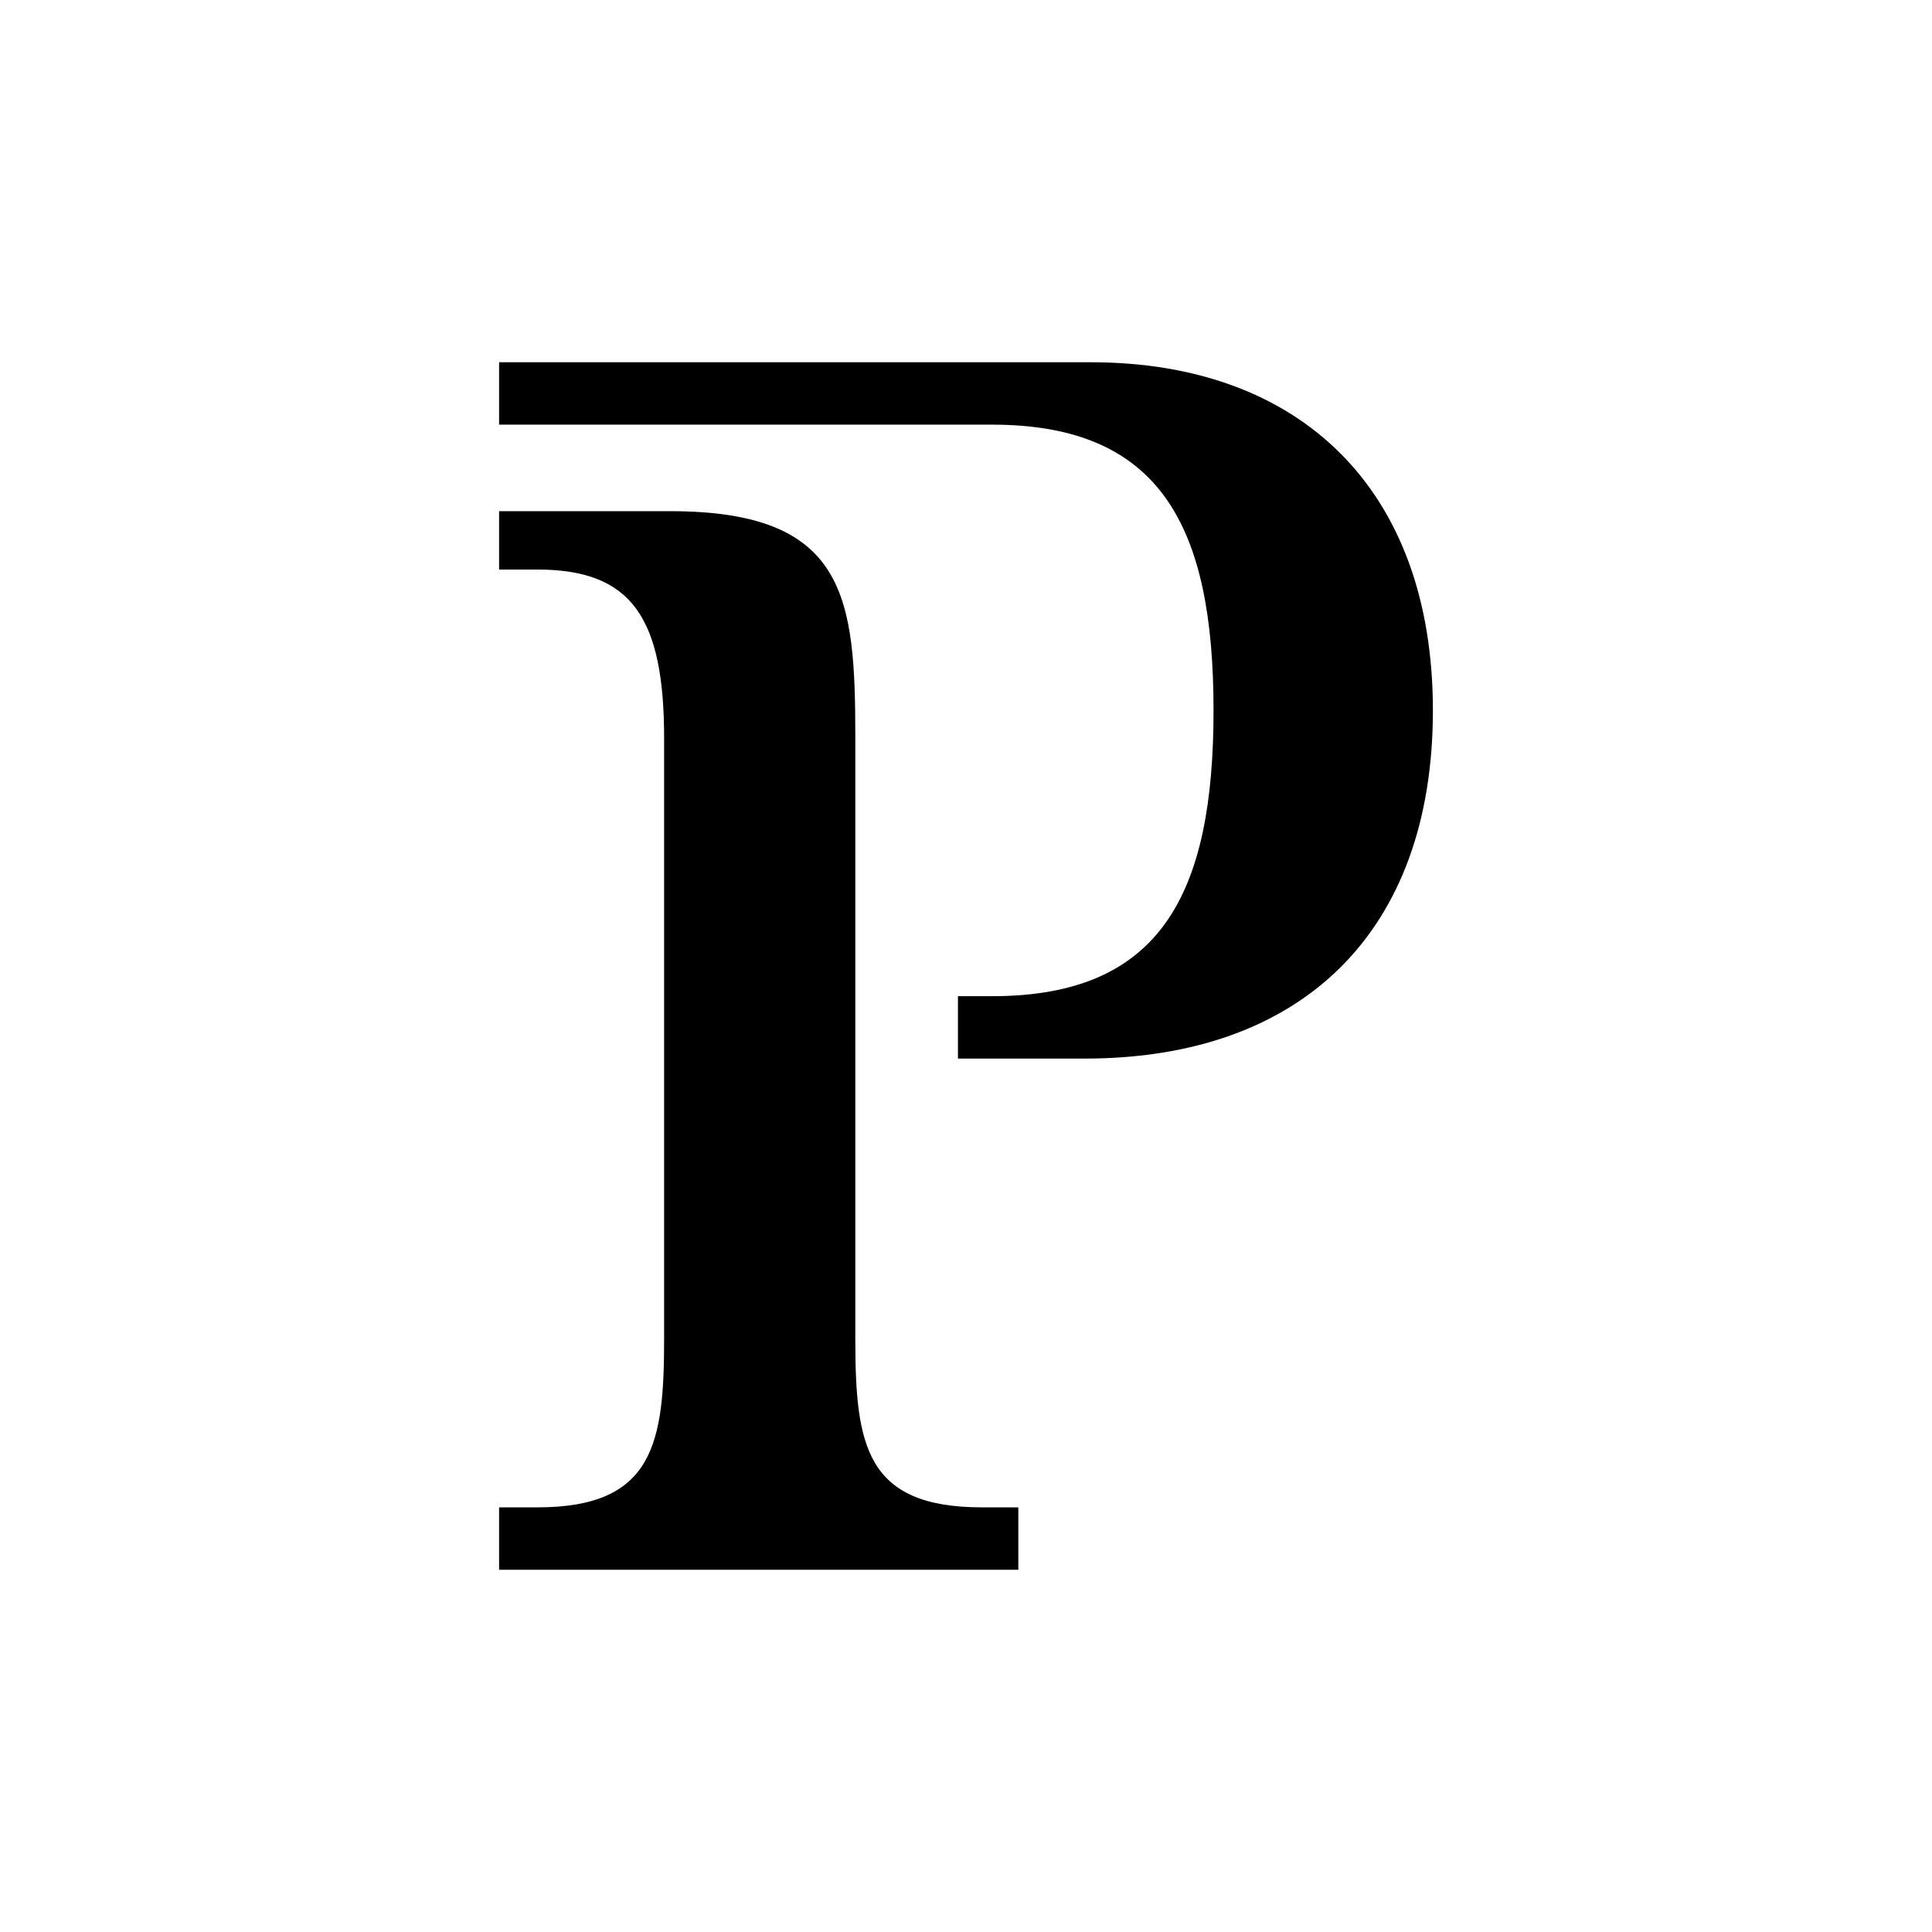 <?xml version="1.0" encoding="utf-8"?>
<svg version="1.2" baseProfile="tiny-ps" xmlns="http://www.w3.org/2000/svg" viewBox="0 0 96 96">
  <title>Piaget, branch of Richemont Int. SA</title>
<g id="c">
	<rect fill="#FFFFFF" width="96" height="96" />
	<path d="M54.2,18H24.8v3.1h24.5c8.4,0,11,5.1,11,14.2s-2.6,14.2-11,14.2h-1.7v3.1h6.3c10.8,0,17.3-6.3,17.3-17.3   C71.2,24.3,64.6,18,54.2,18z M48.8,74.9c-5.8,0-6.3-3.1-6.3-8.4V36.7c0-7-0.4-11.3-9.2-11.3h-8.5v2.9h1.9c4.7,0,6.3,2.4,6.3,8.4   v29.8c0,5.2-0.5,8.4-6.3,8.4h-1.9V78h25.8v-3.1H48.8L48.8,74.9z" />
</g>
</svg>